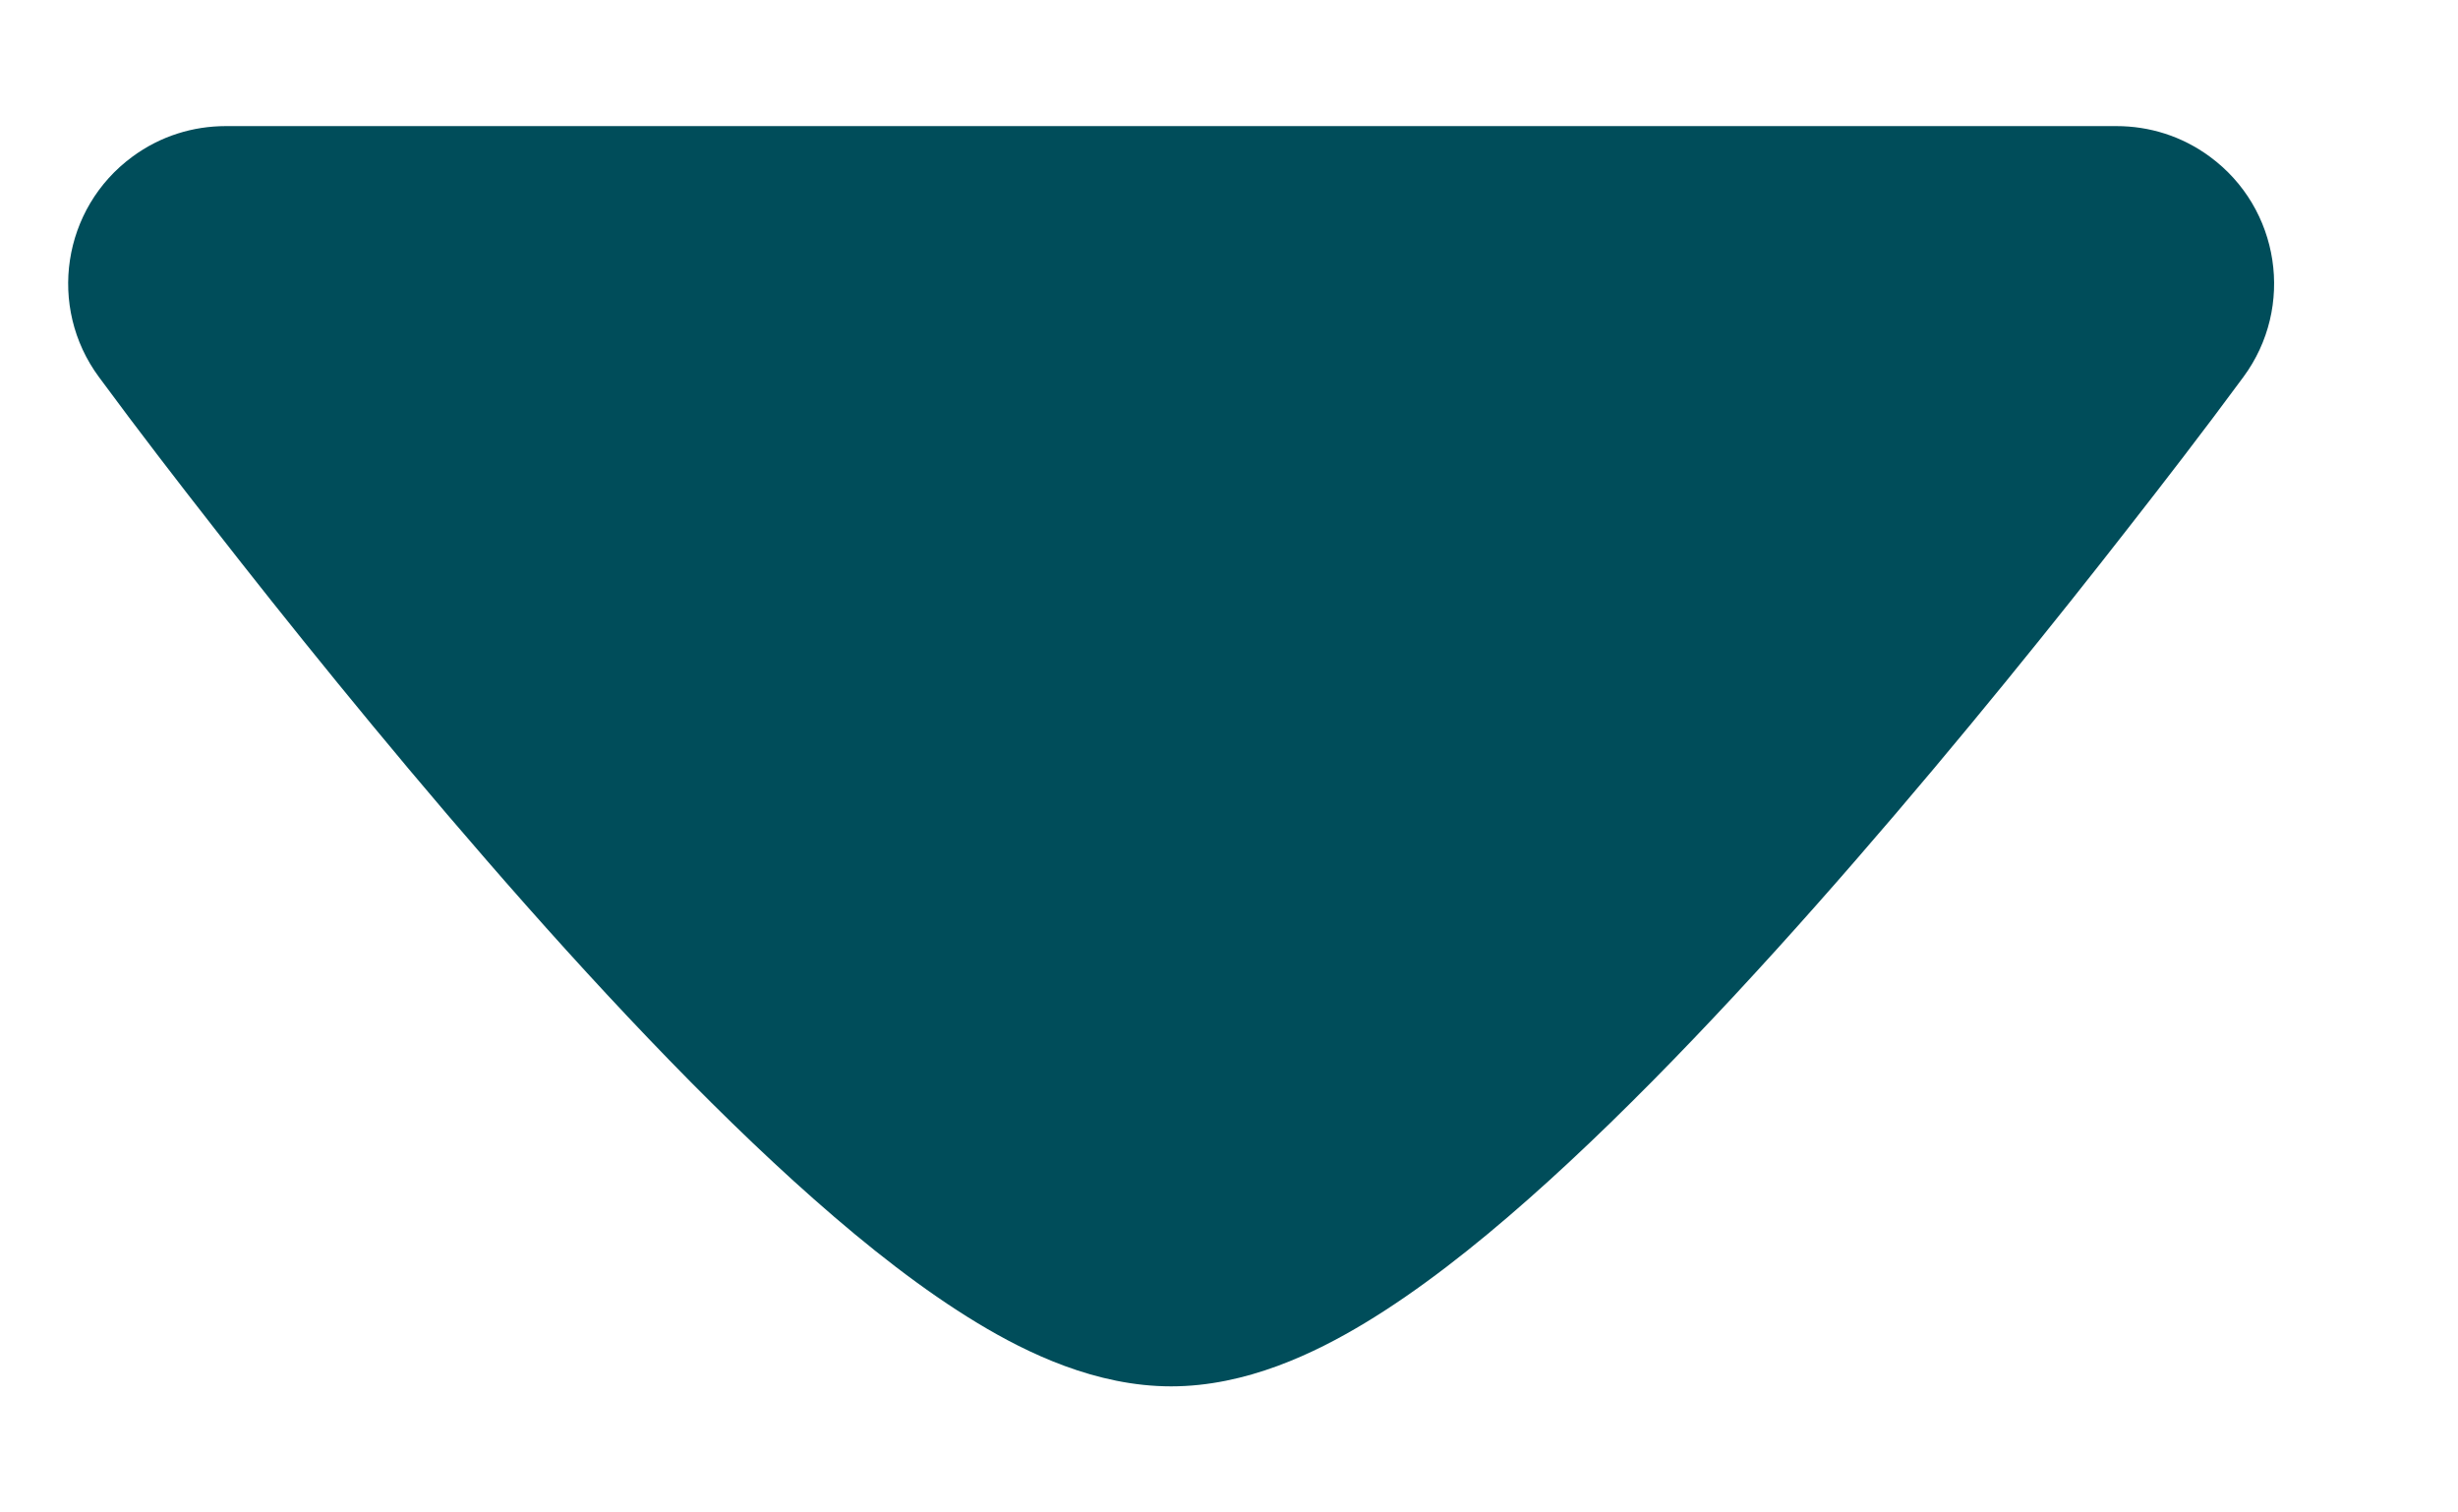 <svg class="ms-1.5" width="13" height="8" viewBox="0 0 13 8" fill="none" xmlns="http://www.w3.org/2000/svg">
    <g id="elements">
        <path id="Union" d="M11.688 0.829C12.059 1.102 12.138 1.624 11.865 1.994C11.653 2.282 11.441 2.556 11.255 2.794C10.884 3.27 10.373 3.907 9.817 4.547C9.266 5.182 8.654 5.839 8.083 6.343C7.798 6.595 7.504 6.826 7.217 6.999C6.953 7.158 6.591 7.333 6.194 7.333C5.797 7.333 5.434 7.158 5.171 6.999C4.884 6.826 4.59 6.595 4.305 6.343C3.734 5.839 3.122 5.182 2.571 4.547C2.015 3.907 1.504 3.27 1.133 2.794C0.947 2.556 0.735 2.282 0.523 1.994C0.25 1.624 0.329 1.102 0.7 0.829C0.849 0.719 1.022 0.667 1.194 0.667L6.194 0.667L11.194 0.667C11.366 0.667 11.539 0.719 11.688 0.829Z" fill="#004D5A"/>
    </g>
</svg>